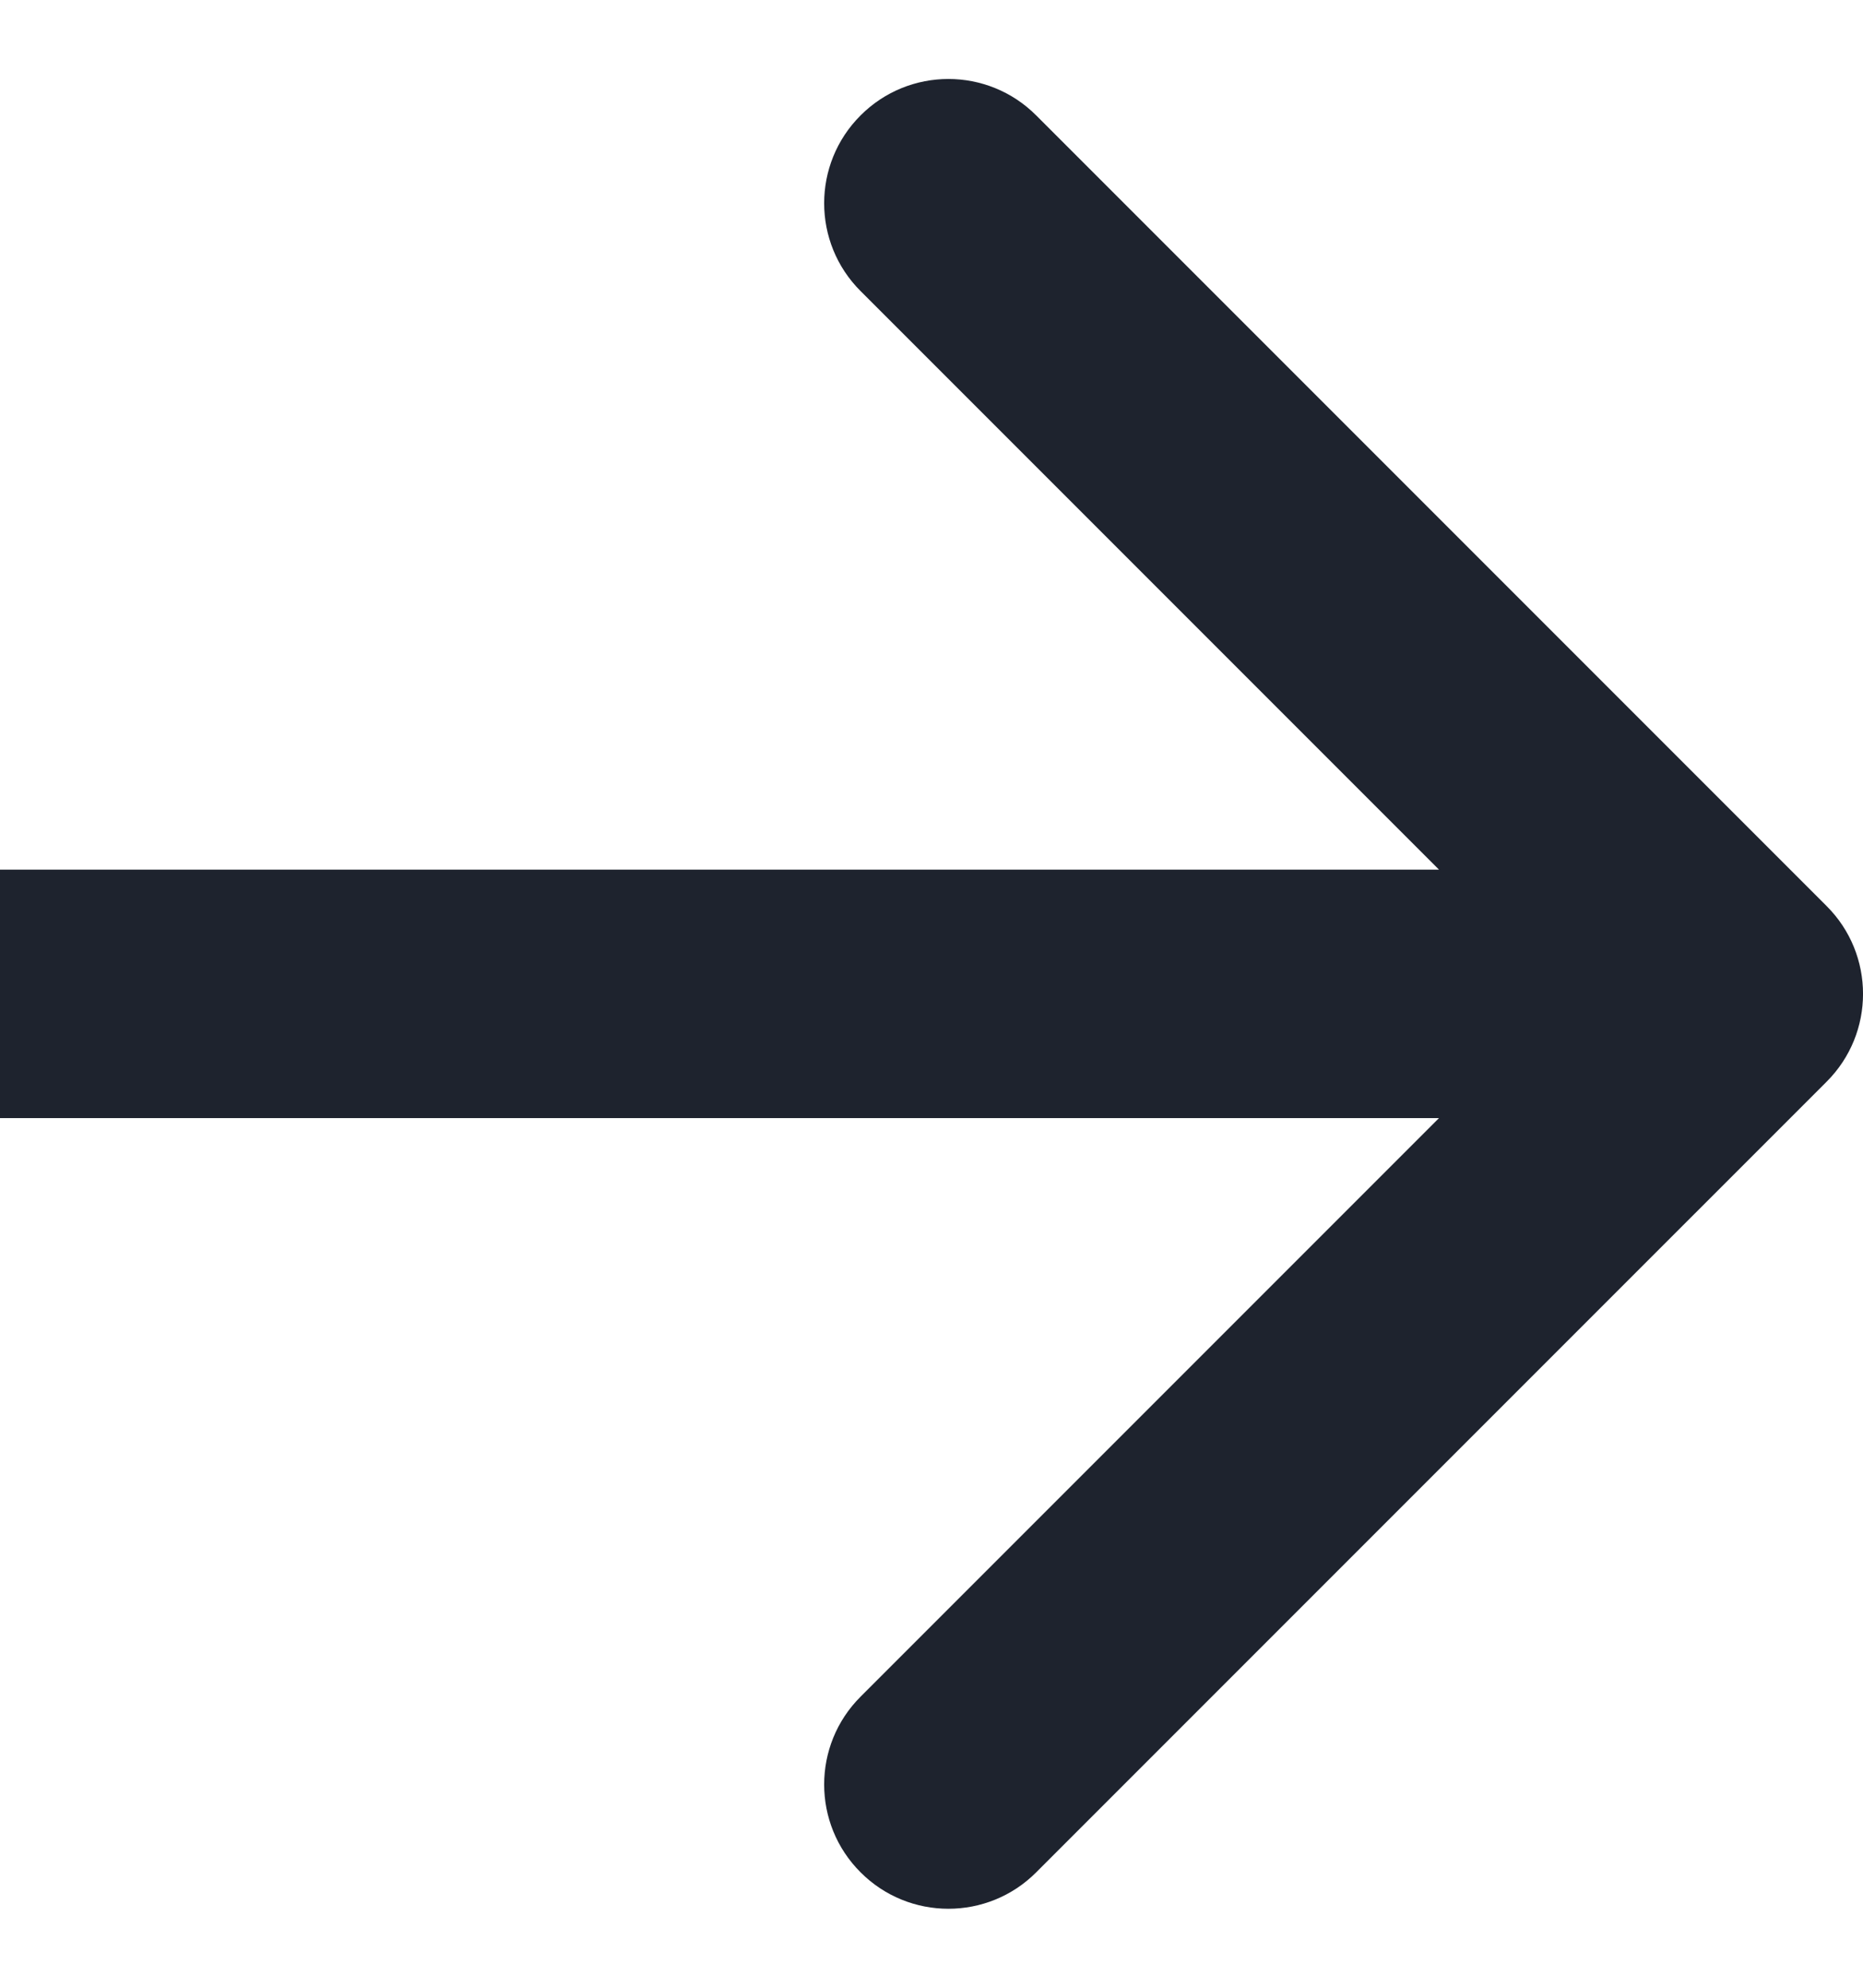 <svg xmlns="http://www.w3.org/2000/svg" width="15" height="16" viewBox="0 0 15 16" fill="none">
  <path
    d="M14.707 8.707C15.098 8.317 15.098 7.683 14.707 7.293L8.343 0.929C7.953 0.538 7.319 0.538 6.929 0.929C6.538 1.319 6.538 1.953 6.929 2.343L12.586 8L6.929 13.657C6.538 14.047 6.538 14.681 6.929 15.071C7.319 15.462 7.953 15.462 8.343 15.071L14.707 8.707ZM0 8L-8.74228e-08 9L14 9L14 8L14 7L8.74228e-08 7L0 8Z"
    fill="#1E232E" />
</svg>